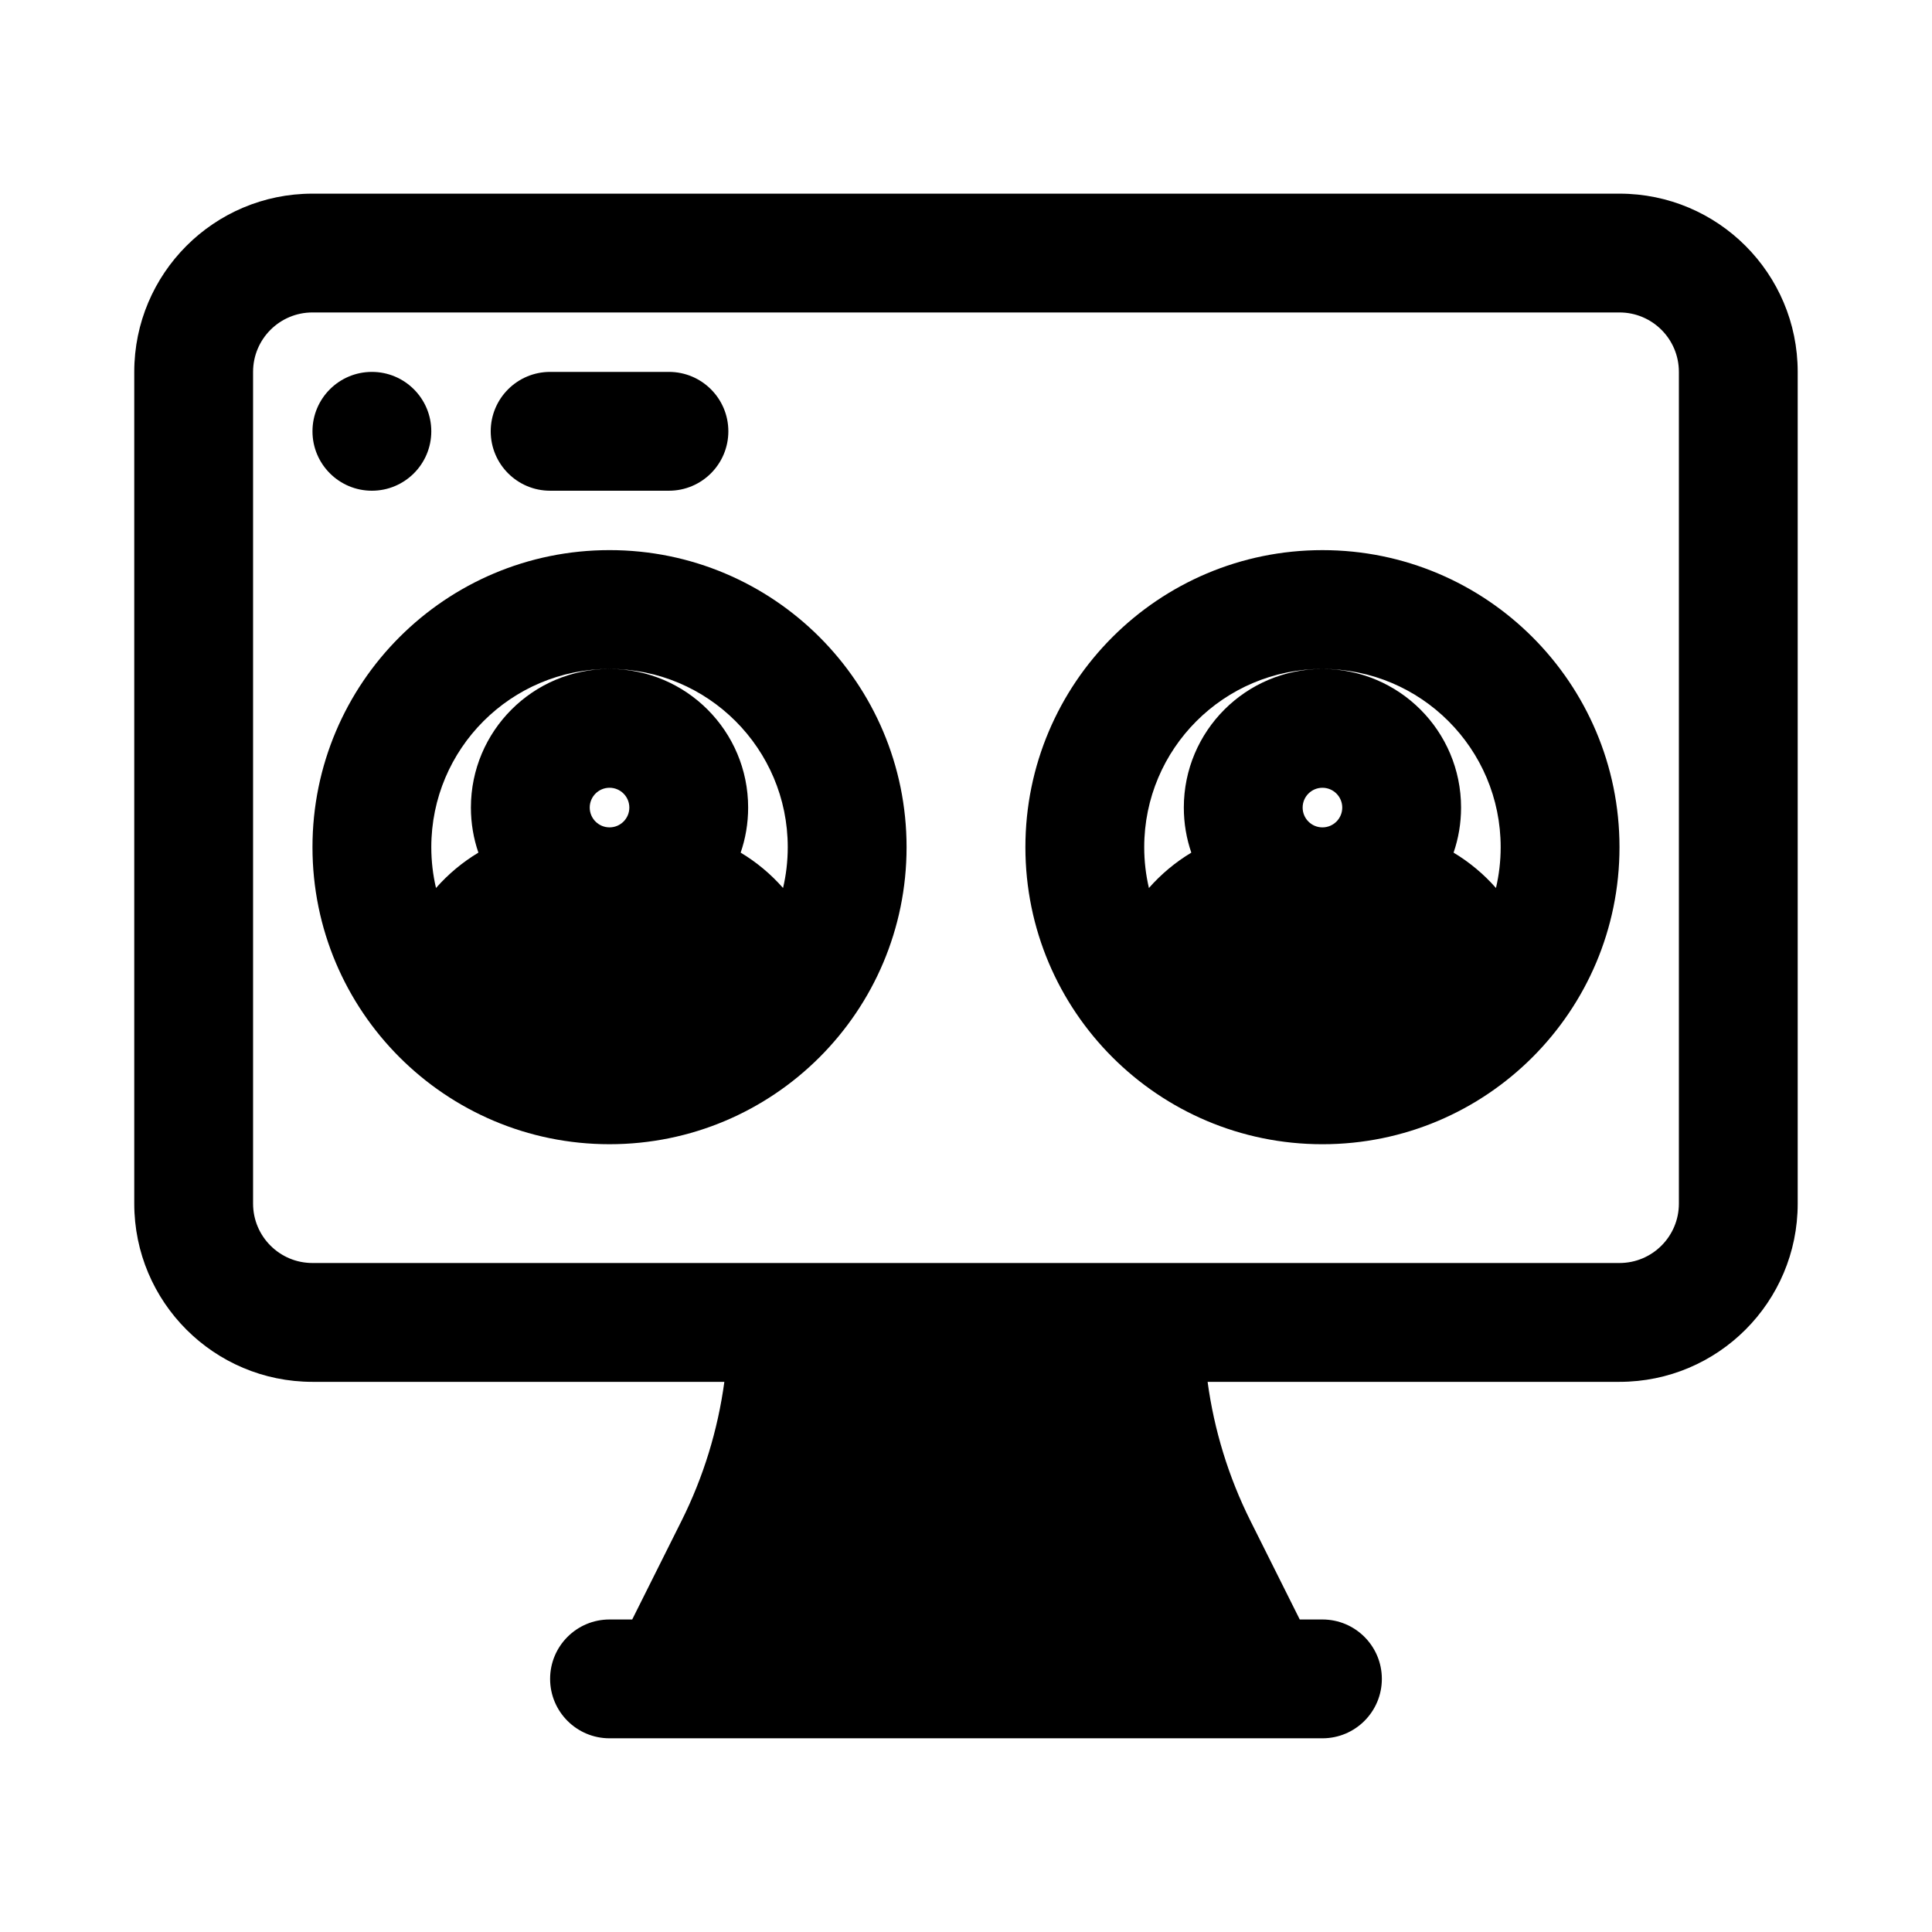 <?xml version="1.0" encoding="UTF-8"?>
<!-- Uploaded to: SVG Find, www.svgrepo.com, Generator: SVG Find Mixer Tools -->
<svg fill="#000000" width="800px" height="800px" version="1.1" viewBox="144 144 512 512" xmlns="http://www.w3.org/2000/svg">
 <g>
  <path d="m337.02 258.3c0-8.695-7.051-15.742-15.746-15.742h-31.488c-8.695 0-15.742 7.047-15.742 15.742 0 8.695 7.047 15.746 15.742 15.746h31.488c8.695 0 15.746-7.051 15.746-15.746z"/>
  <path d="m226.81 368.51c0-43.477 35.246-78.723 78.723-78.723 43.477 0 78.719 35.246 78.719 78.723 0 43.473-35.242 78.719-78.719 78.719-43.477 0-78.723-35.246-78.723-78.719zm78.723-47.234c-26.086 0-47.234 21.148-47.234 47.234 0 3.719 0.434 7.344 1.246 10.816 3.231-3.672 7.019-6.84 11.234-9.371-1.285-3.742-1.984-7.762-1.984-11.941 0-20.289 16.449-36.738 36.738-36.738zm0 0c26.086 0 47.23 21.148 47.23 47.234 0 3.719-0.43 7.344-1.246 10.816-3.227-3.672-7.016-6.844-11.234-9.371 1.289-3.742 1.984-7.762 1.984-11.941 0-20.289-16.445-36.738-36.734-36.738zm0 31.488c-2.898 0-5.25 2.352-5.25 5.25s2.352 5.246 5.25 5.246c2.898 0 5.246-2.348 5.246-5.246s-2.348-5.25-5.246-5.25z" fill-rule="evenodd"/>
  <path d="m494.46 289.79c-43.473 0-78.719 35.246-78.719 78.723 0 43.473 35.246 78.719 78.719 78.719 43.477 0 78.723-35.246 78.723-78.719 0-43.477-35.246-78.723-78.723-78.723zm-47.23 78.723c0-26.086 21.145-47.234 47.23-47.234-20.289 0-36.734 16.449-36.734 36.738 0 4.18 0.699 8.199 1.984 11.941-4.215 2.531-8.008 5.699-11.234 9.371-0.816-3.473-1.246-7.098-1.246-10.816zm47.23-47.234c20.293 0 36.738 16.449 36.738 36.738 0 4.18-0.699 8.199-1.984 11.941 4.215 2.527 8.008 5.699 11.234 9.371 0.812-3.473 1.246-7.098 1.246-10.816 0-26.086-21.145-47.234-47.234-47.234zm-5.246 36.738c0-2.898 2.348-5.25 5.246-5.25 2.898 0 5.25 2.352 5.25 5.25s-2.352 5.246-5.25 5.246c-2.898 0-5.246-2.348-5.246-5.246z" fill-rule="evenodd"/>
  <path d="m226.81 258.3c0 8.695 7.051 15.746 15.746 15.746 8.695 0 15.742-7.051 15.742-15.746 0-8.695-7.047-15.742-15.742-15.742-8.695 0-15.746 7.047-15.746 15.742z"/>
  <path d="m226.81 195.32c-26.086 0-47.23 21.148-47.23 47.234v220.42c0 26.086 21.145 47.23 47.23 47.23h109.15c-1.73 12.797-5.555 25.254-11.363 36.867l-13.055 26.109h-6.012c-8.695 0-15.746 7.047-15.746 15.742 0 8.695 7.051 15.746 15.746 15.746h188.93c8.699 0 15.746-7.051 15.746-15.746 0-8.695-7.047-15.742-15.746-15.742h-6.012l-13.055-26.109c-5.805-11.613-9.633-24.07-11.363-36.867h109.15c26.086 0 47.23-21.145 47.23-47.23v-220.42c0-26.086-21.145-47.234-47.23-47.234zm346.37 283.39c8.695 0 15.742-7.047 15.742-15.742v-220.42c0-8.695-7.047-15.746-15.742-15.746h-346.37c-8.695 0-15.742 7.051-15.742 15.746v220.42c0 8.695 7.047 15.742 15.742 15.742z" fill-rule="evenodd"/>
 </g>
</svg>